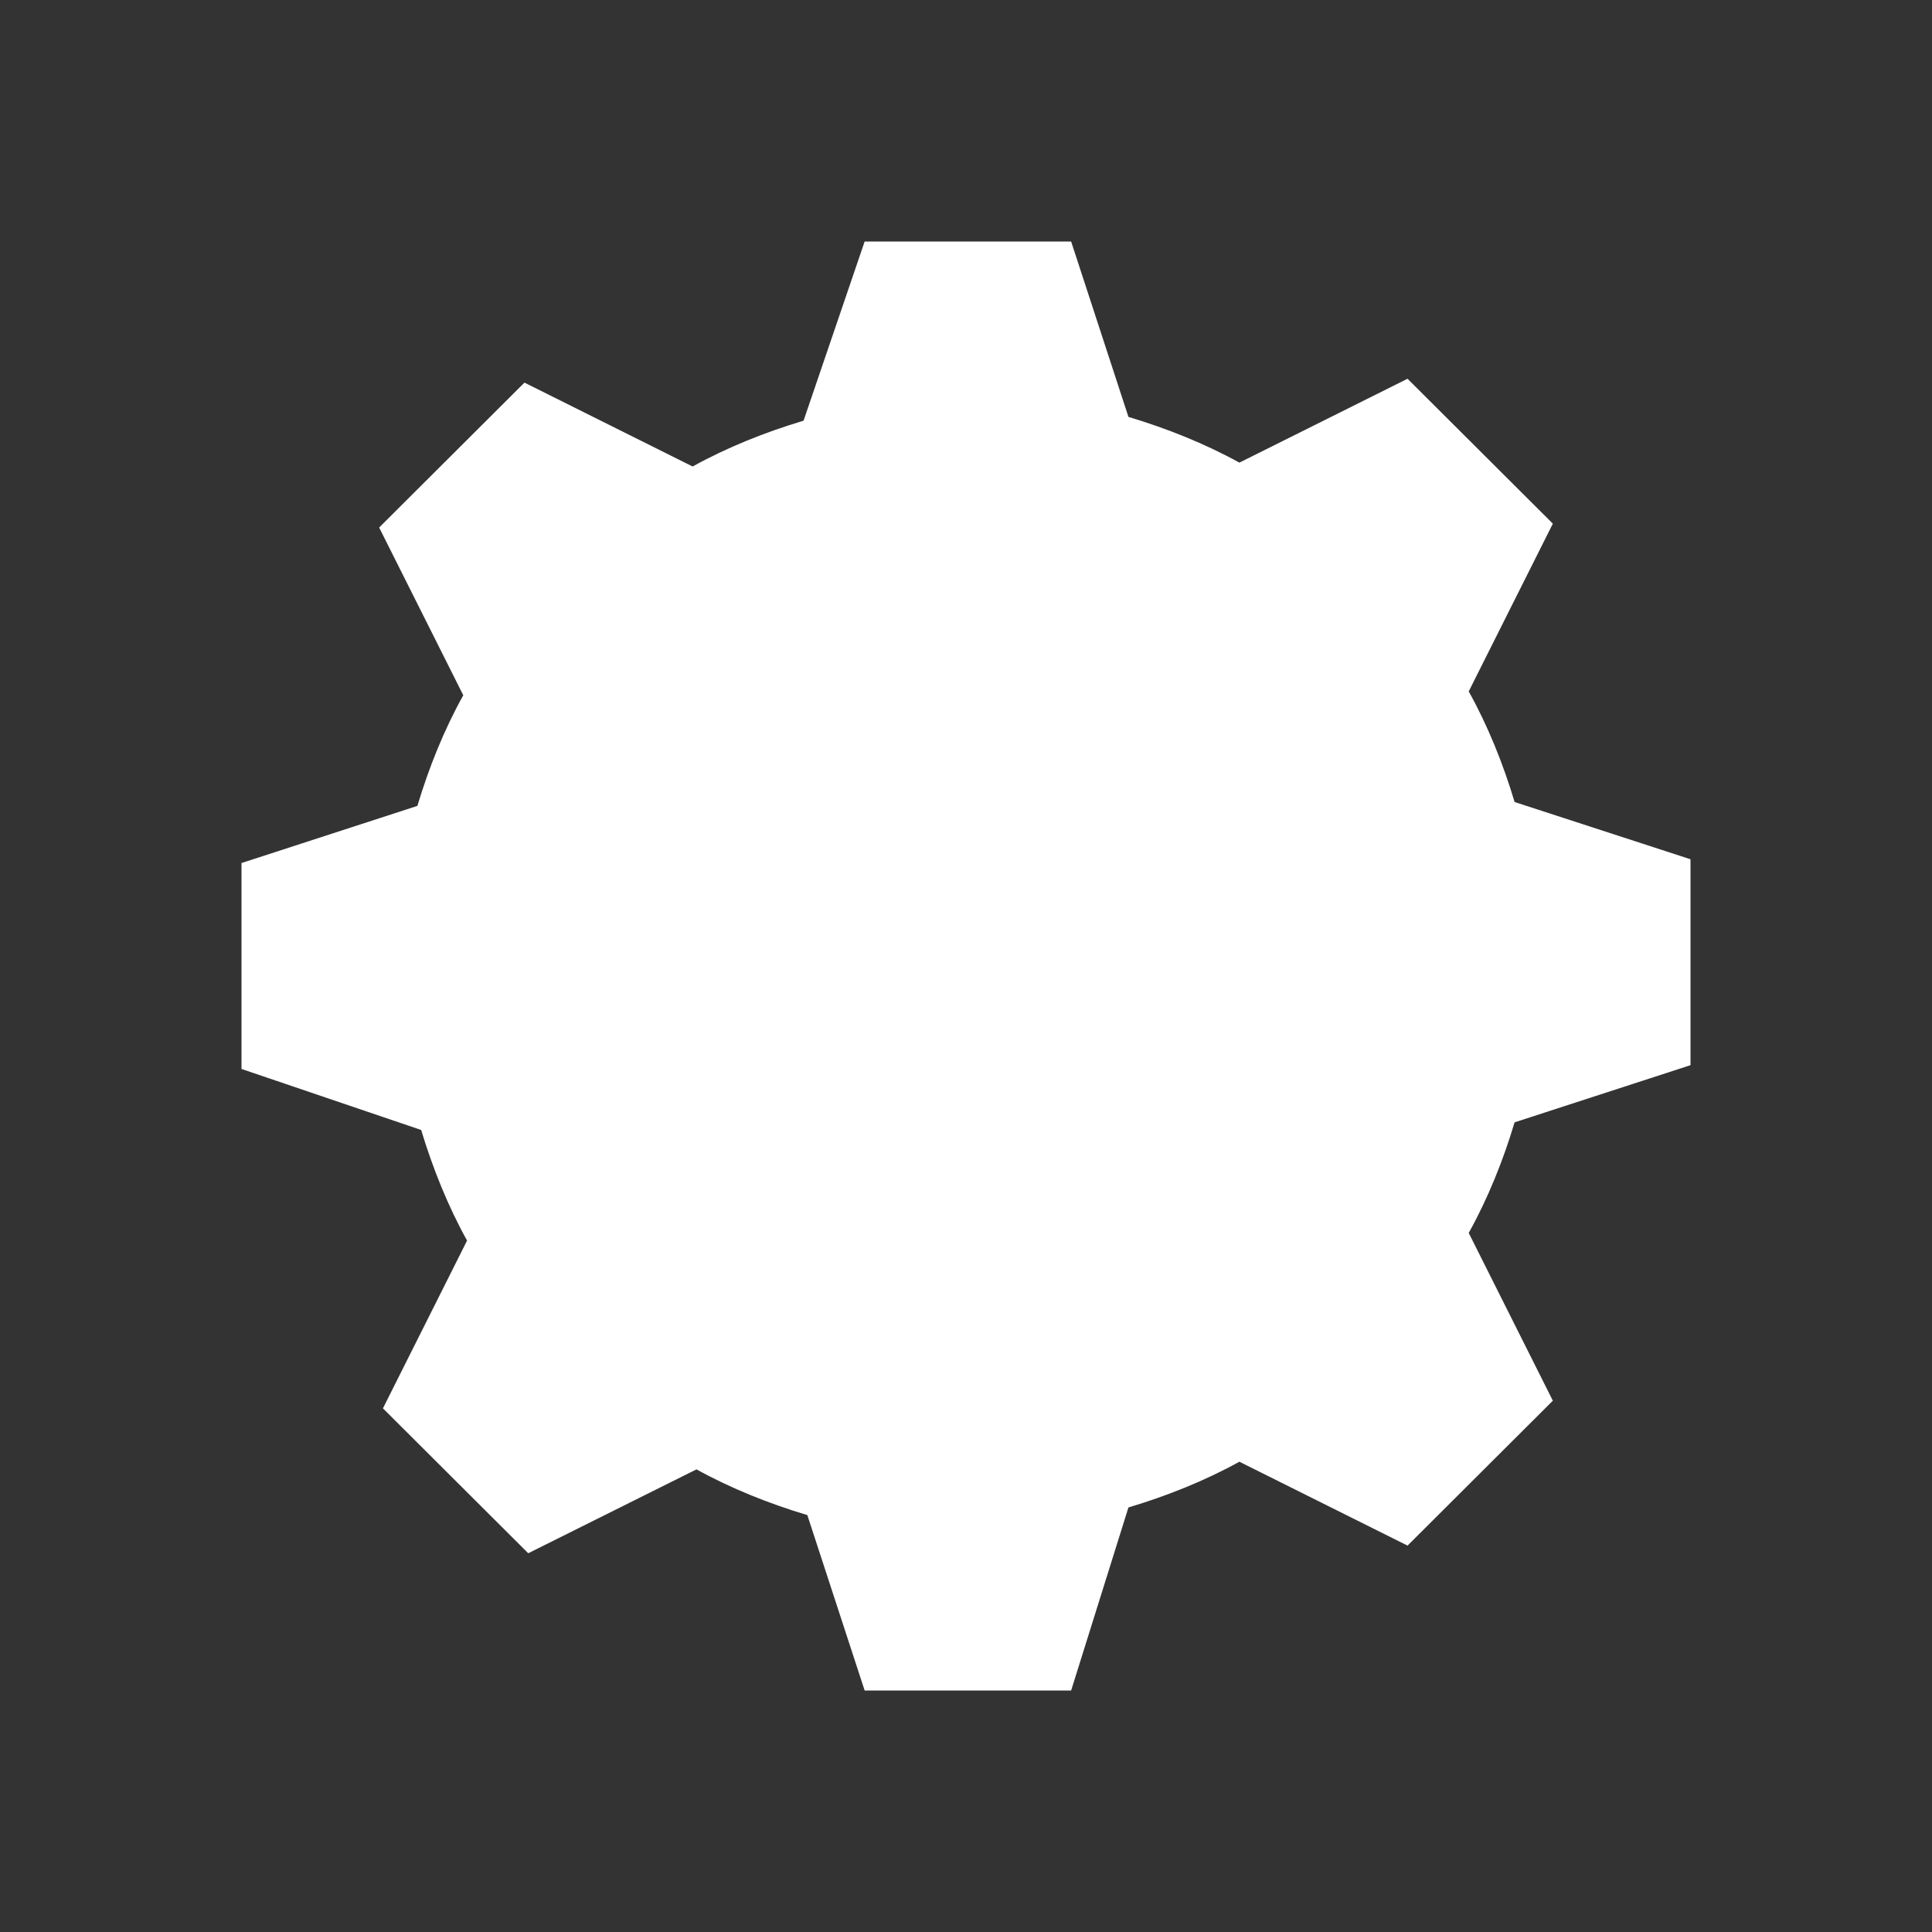 <?xml version="1.0" encoding="UTF-8"?> <svg xmlns="http://www.w3.org/2000/svg" width="24" height="24" viewBox="0 0 24 24" fill="none"><rect x="0" y="0" width="24" height="24" fill="#333333" stroke="none"/><path d="M12.5 17C10 17 8 15 8 12.5C8 10 10 8 12.5 8C15 8 17 10 17 12.5C17 15 15 17 12.5 17ZM12.5 9C10.55 9 9 10.55 9 12.5C9 14.45 10.55 16 12.5 16C14.45 16 16 14.45 16 12.5C16 10.55 14.45 9 12.5 9Z" fill="white"></path><path d="M13.306 21H10.741L10.029 18.821C9.554 18.679 9.079 18.489 8.652 18.253L6.562 19.295L4.757 17.495L5.802 15.411C5.565 14.984 5.375 14.511 5.232 14.037L3 13.279V10.721L5.185 10.011C5.327 9.537 5.517 9.063 5.755 8.637L4.71 6.553L6.515 4.753L8.604 5.795C9.032 5.558 9.507 5.368 9.982 5.226L10.741 3H13.306L14.018 5.179C14.493 5.321 14.968 5.511 15.396 5.747L17.485 4.705L19.29 6.505L18.245 8.589C18.483 9.016 18.673 9.489 18.815 9.963L21 10.674V13.232L18.815 13.942C18.673 14.416 18.483 14.889 18.245 15.316L19.29 17.4L17.485 19.2L15.396 18.158C14.968 18.395 14.493 18.584 14.018 18.726L13.306 21Z" fill="white"></path></svg> 